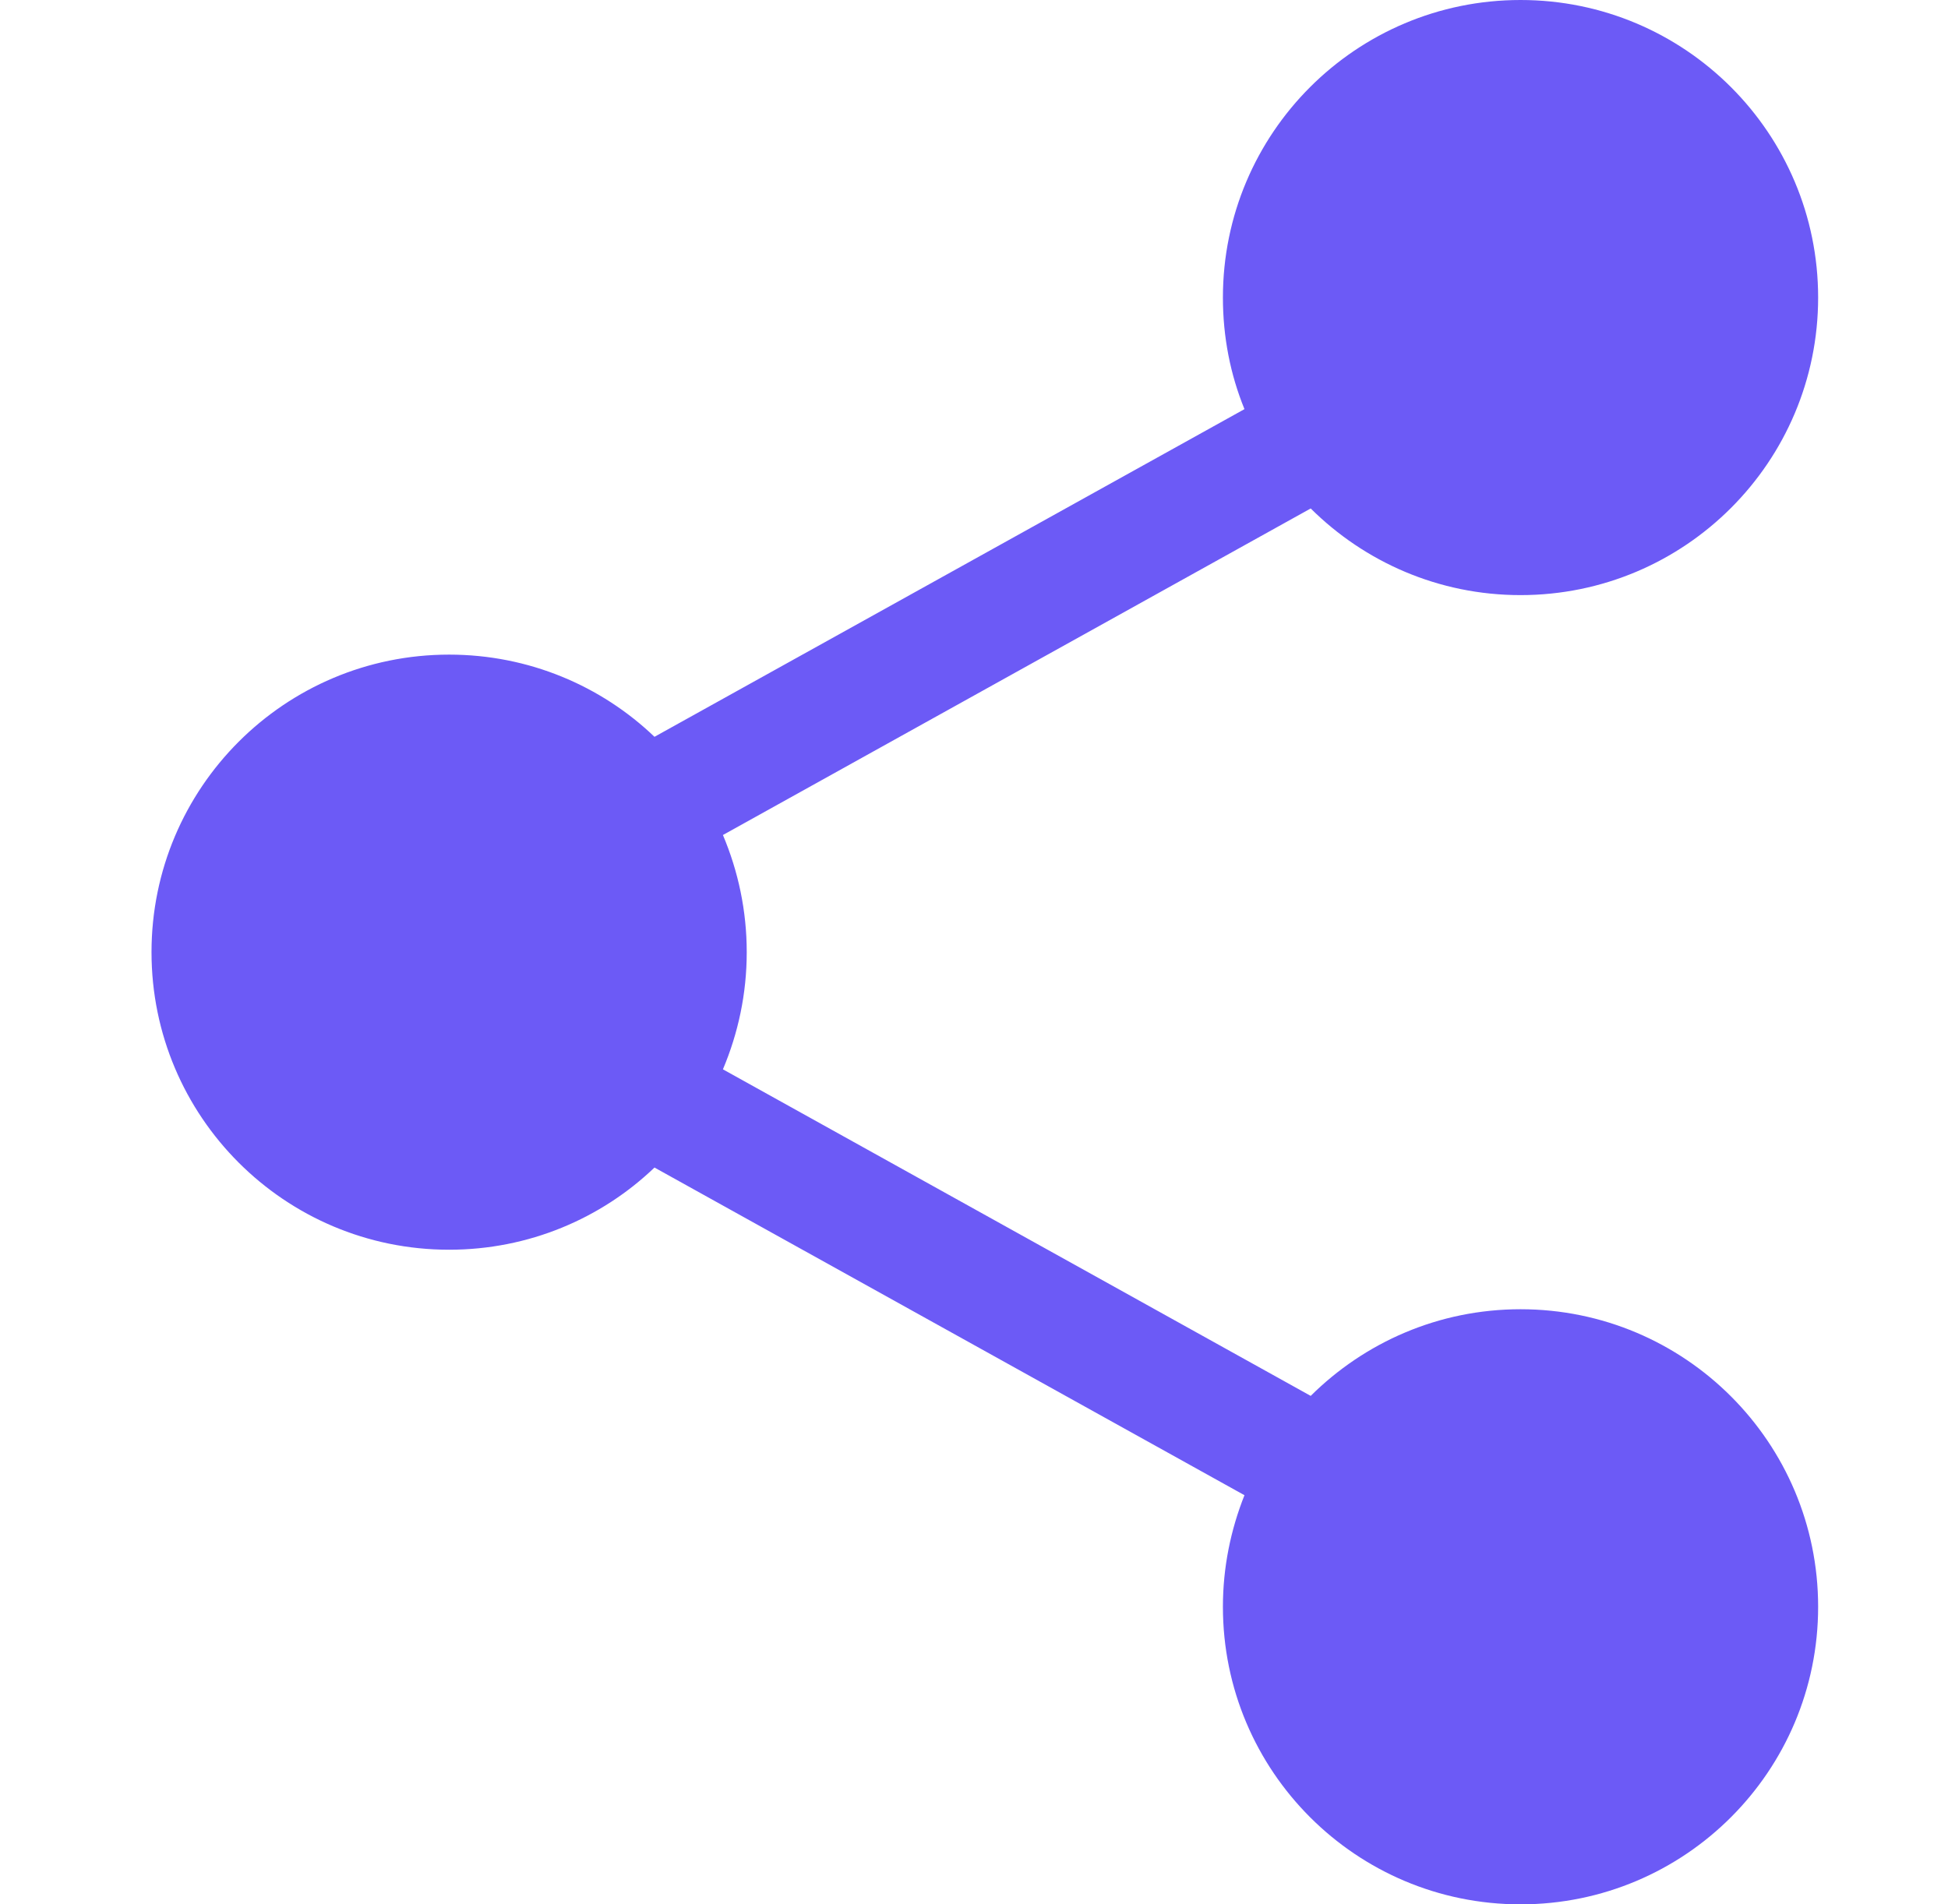 <?xml version="1.0" encoding="UTF-8"?>
<svg xmlns="http://www.w3.org/2000/svg" width="45" height="44" viewBox="0 0 45 44" fill="none">
  <path d="M42 37.125C42 40.923 38.923 44 35.125 44C31.327 44 28.25 40.923 28.25 37.125C28.25 36.214 28.43 35.346 28.748 34.547L15.119 26.976C13.89 28.153 12.214 28.875 10.375 28.875C6.577 28.875 3.5 25.798 3.5 22C3.5 18.202 6.577 15.125 10.375 15.125C12.214 15.125 13.89 15.847 15.119 17.024L28.748 9.453C28.422 8.654 28.25 7.786 28.25 6.875C28.25 3.077 31.327 0 35.125 0C38.923 0 42 3.077 42 6.875C42 10.673 38.923 13.75 35.125 13.75C33.234 13.75 31.524 12.985 30.278 11.748L16.7 19.293C17.052 20.127 17.25 21.038 17.25 22C17.25 22.962 17.052 23.873 16.7 24.707L30.278 32.252C31.524 31.015 33.234 30.25 35.125 30.25C38.923 30.25 42 33.327 42 37.125Z" fill="#6C5AF6"></path>
</svg>
